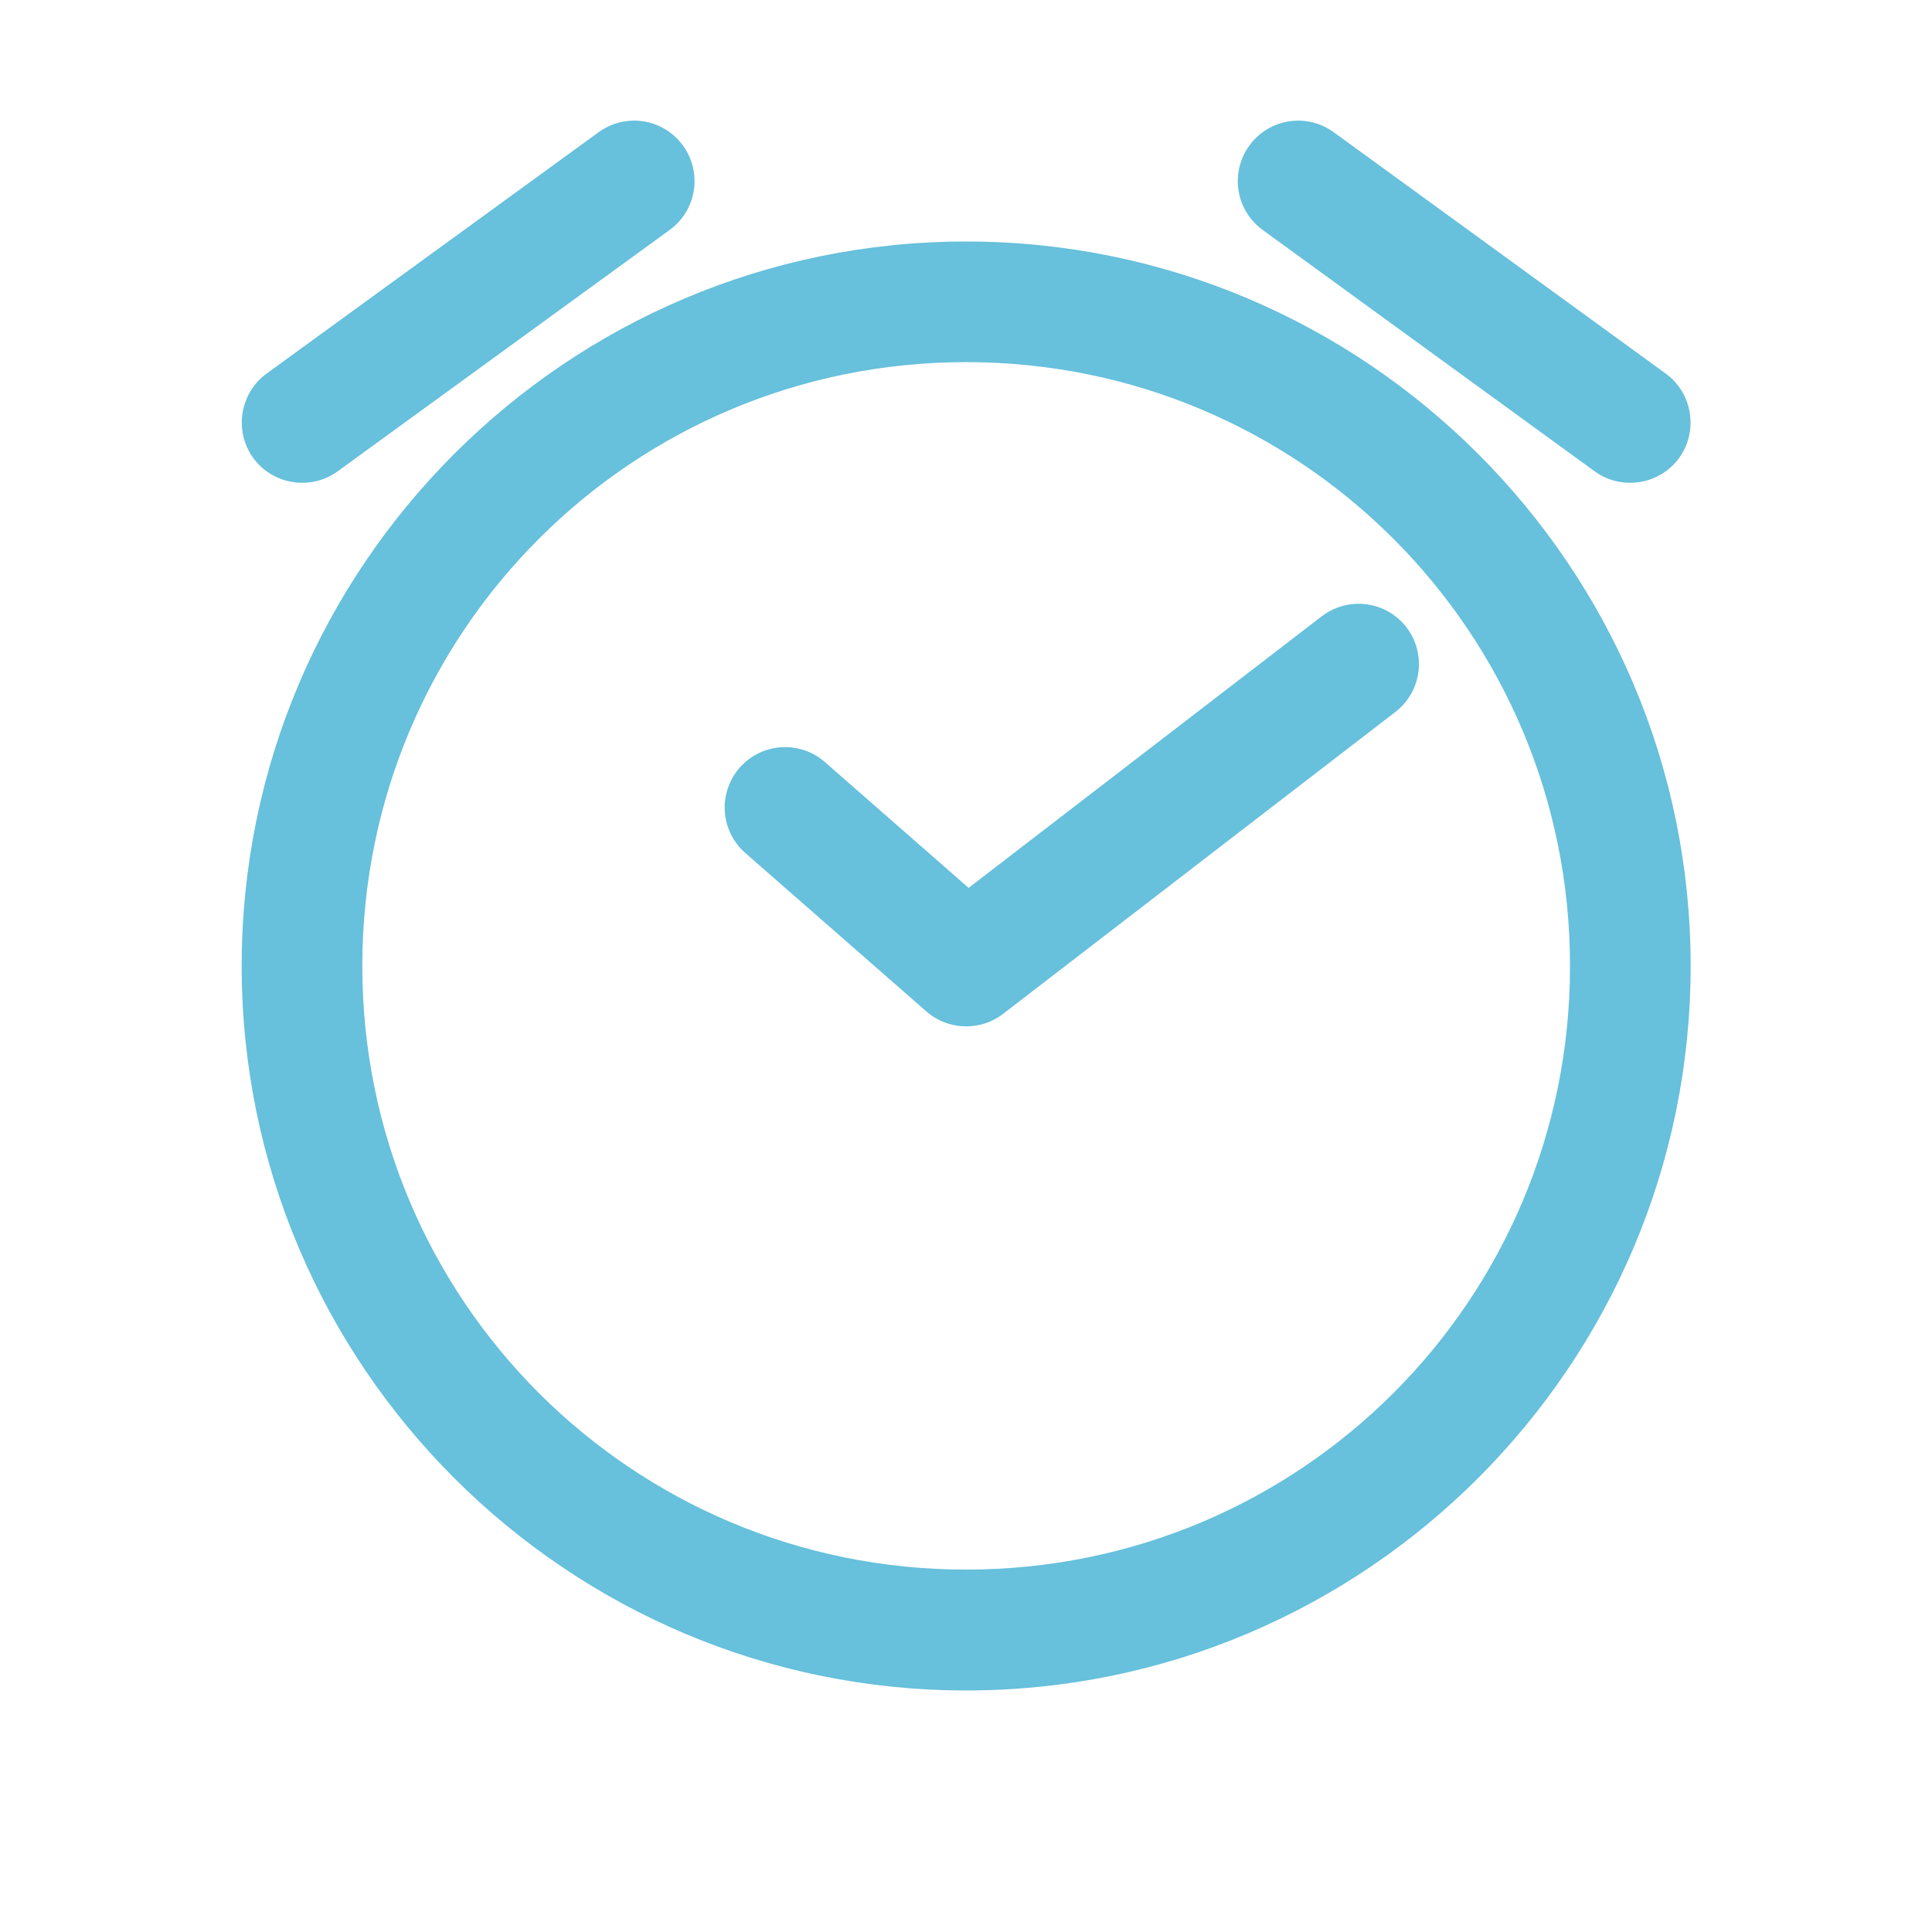 <?xml version="1.0" encoding="UTF-8"?> <svg xmlns="http://www.w3.org/2000/svg" width="64" height="64" viewBox="0 0 64 64" fill="none"><path fill-rule="evenodd" clip-rule="evenodd" d="M32.006 8C18.774 8 8.006 18.768 8.006 32C8.006 45.231 18.774 55.999 32.006 55.999C45.237 55.999 56.005 45.231 56.005 32C56.005 18.768 45.237 8 32.006 8ZM32.006 11.996C43.075 11.996 52.009 20.93 52.009 32C52.009 43.069 43.075 51.995 32.006 51.995C20.936 51.995 12.002 43.069 12.002 32C12.002 20.93 20.936 11.996 32.006 11.996Z" fill="#67C0DC"></path><path fill-rule="evenodd" clip-rule="evenodd" d="M20.946 3.996C20.544 4.009 20.156 4.142 19.831 4.379L8.828 12.378C7.943 13.024 7.744 14.283 8.389 15.17C9.032 16.058 10.291 16.26 11.18 15.617L22.183 7.618C22.701 7.242 23.008 6.639 23.008 5.999C23.008 5.574 22.873 5.161 22.622 4.818C22.234 4.284 21.605 3.976 20.946 3.996Z" fill="#67C0DC"></path><path fill-rule="evenodd" clip-rule="evenodd" d="M43.049 3.996C42.395 3.982 41.774 4.289 41.389 4.818C41.138 5.161 41.003 5.574 41.003 5.999C41.003 6.639 41.311 7.242 41.829 7.618L52.831 15.617C53.72 16.26 54.98 16.058 55.623 15.17C56.267 14.283 56.069 13.024 55.183 12.378L44.18 4.379C43.851 4.139 43.456 4.005 43.049 3.996Z" fill="#67C0DC"></path><path fill-rule="evenodd" clip-rule="evenodd" d="M44.897 20.004C44.495 20.025 44.109 20.167 43.79 20.411L32.087 29.412L27.326 25.245C26.962 24.925 26.493 24.749 26.008 24.749C25.431 24.749 24.882 24.998 24.502 25.432C24.183 25.797 24.006 26.266 24.006 26.751C24.006 27.327 24.255 27.877 24.689 28.256L30.687 33.505C31.403 34.133 32.472 34.167 33.226 33.587L46.223 23.585C46.716 23.207 47.005 22.619 47.005 21.998C47.005 21.556 46.859 21.127 46.589 20.777C46.187 20.257 45.553 19.968 44.897 20.004Z" fill="#67C0DC"></path></svg> 
